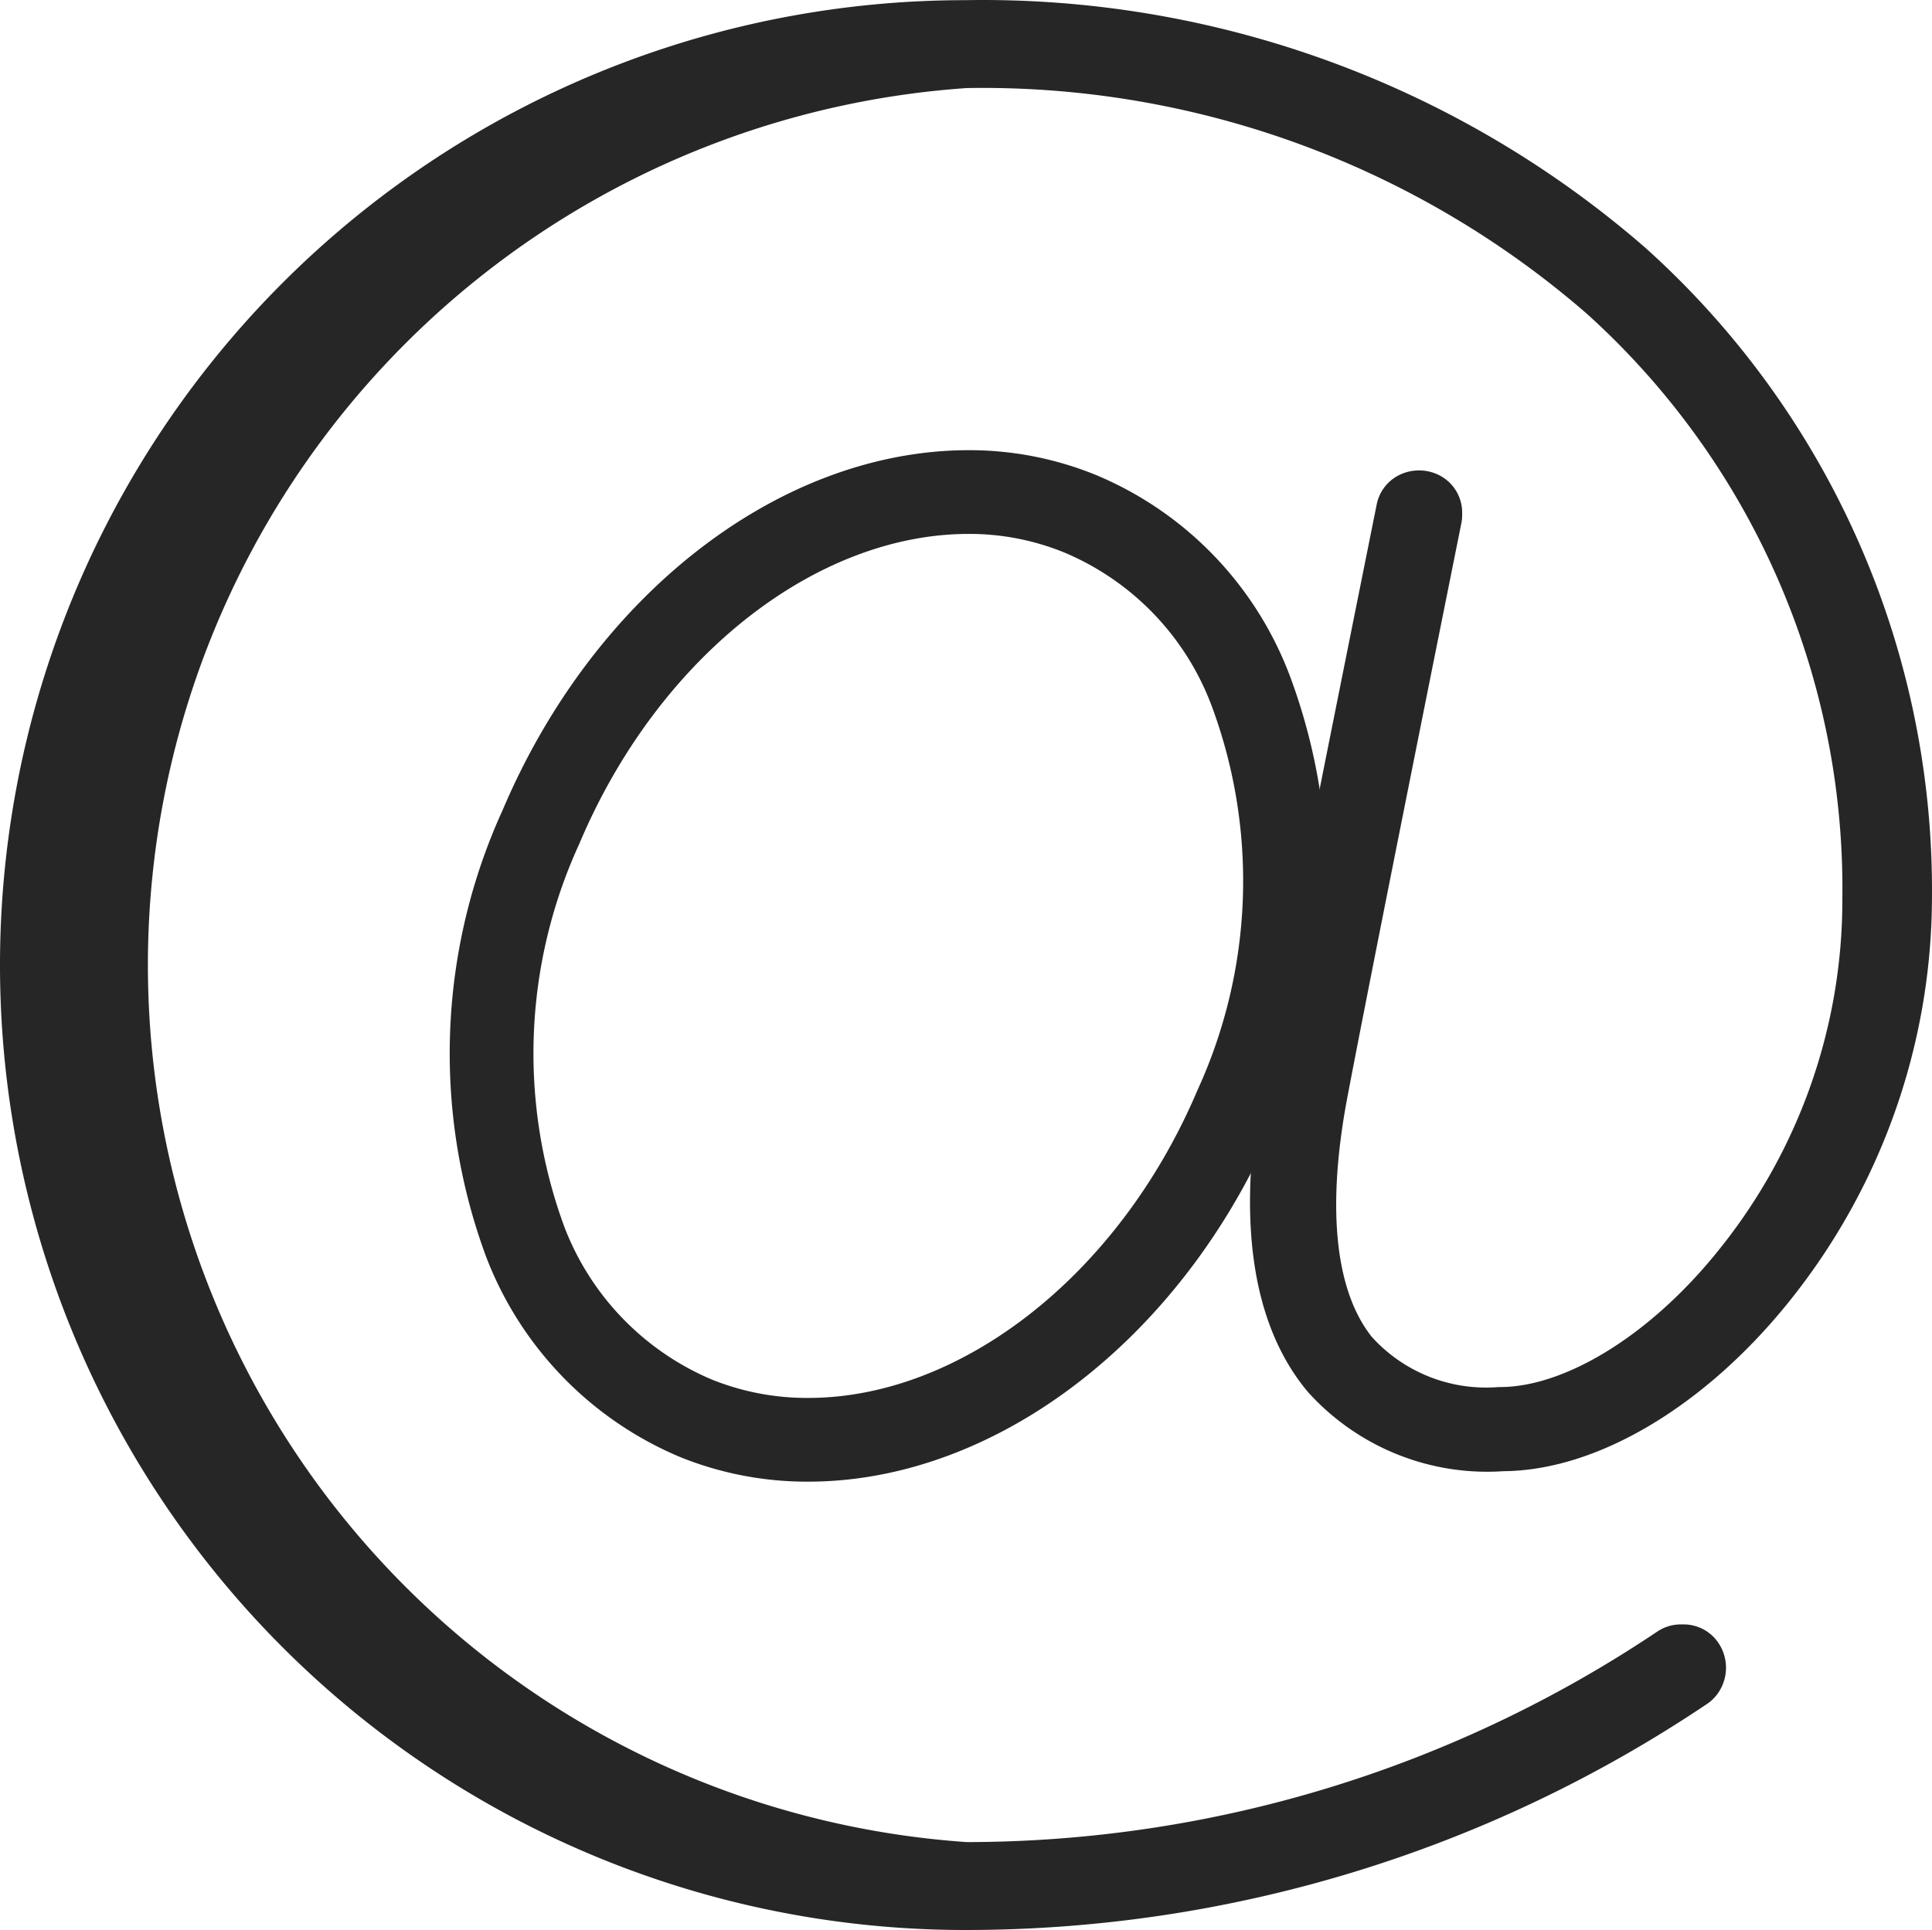 <svg xmlns="http://www.w3.org/2000/svg" width="46.141" height="46.104" viewBox="0 0 46.141 46.104"><g id="Livello_2" data-name="Livello 2" transform="translate(0 0.004)"><g id="Layer_1" data-name="Layer 1"><g id="Raggruppa_40" data-name="Raggruppa 40"><path id="Tracciato_217" data-name="Tracciato 217" d="M25.8,12.27a7,7,0,0,0-2.66-.52c-4.09,0-8.19,3.2-10.22,8a13,13,0,0,0-.38,9.9,7.47,7.47,0,0,0,4.09,4.23,7.09,7.09,0,0,0,2.67.51c4.08,0,8.19-3.19,10.21-7.94a13,13,0,0,0,.38-9.9,7.41,7.41,0,0,0-4.09-4.28Z" fill="none" stroke="#262626" stroke-linecap="round" stroke-linejoin="round" stroke-width="2"></path><path id="Tracciato_218" data-name="Tracciato 218" d="M38.64,6.67A23.11,23.11,0,0,0,23.05,1a22.05,22.05,0,1,0,0,44.1,30.72,30.72,0,0,0,17.16-5.23.06.06,0,0,0,0-.07h-.07A30.66,30.66,0,0,1,23.05,45a22,22,0,0,1,0-43.9A23,23,0,0,1,38.57,6.75,19.5,19.5,0,0,1,45,21.48a14.31,14.31,0,0,1-3.17,9c-1.8,2.25-4.1,3.65-6,3.65A4.68,4.68,0,0,1,32,32.58C30.91,31.23,30.63,29,31.2,26s2.22-11.21,2.72-13.7v-.06a.07.07,0,0,0-.06,0c-.5,2.49-2.18,10.84-2.72,13.7-.57,3-.29,5.28.85,6.65a4.76,4.76,0,0,0,3.88,1.55c1.93,0,4.26-1.41,6.08-3.68a14.46,14.46,0,0,0,3.19-9,19.63,19.63,0,0,0-6.5-14.79Z" fill="none" stroke="#262626" stroke-linecap="round" stroke-linejoin="round" stroke-width="2"></path></g></g></g></svg>